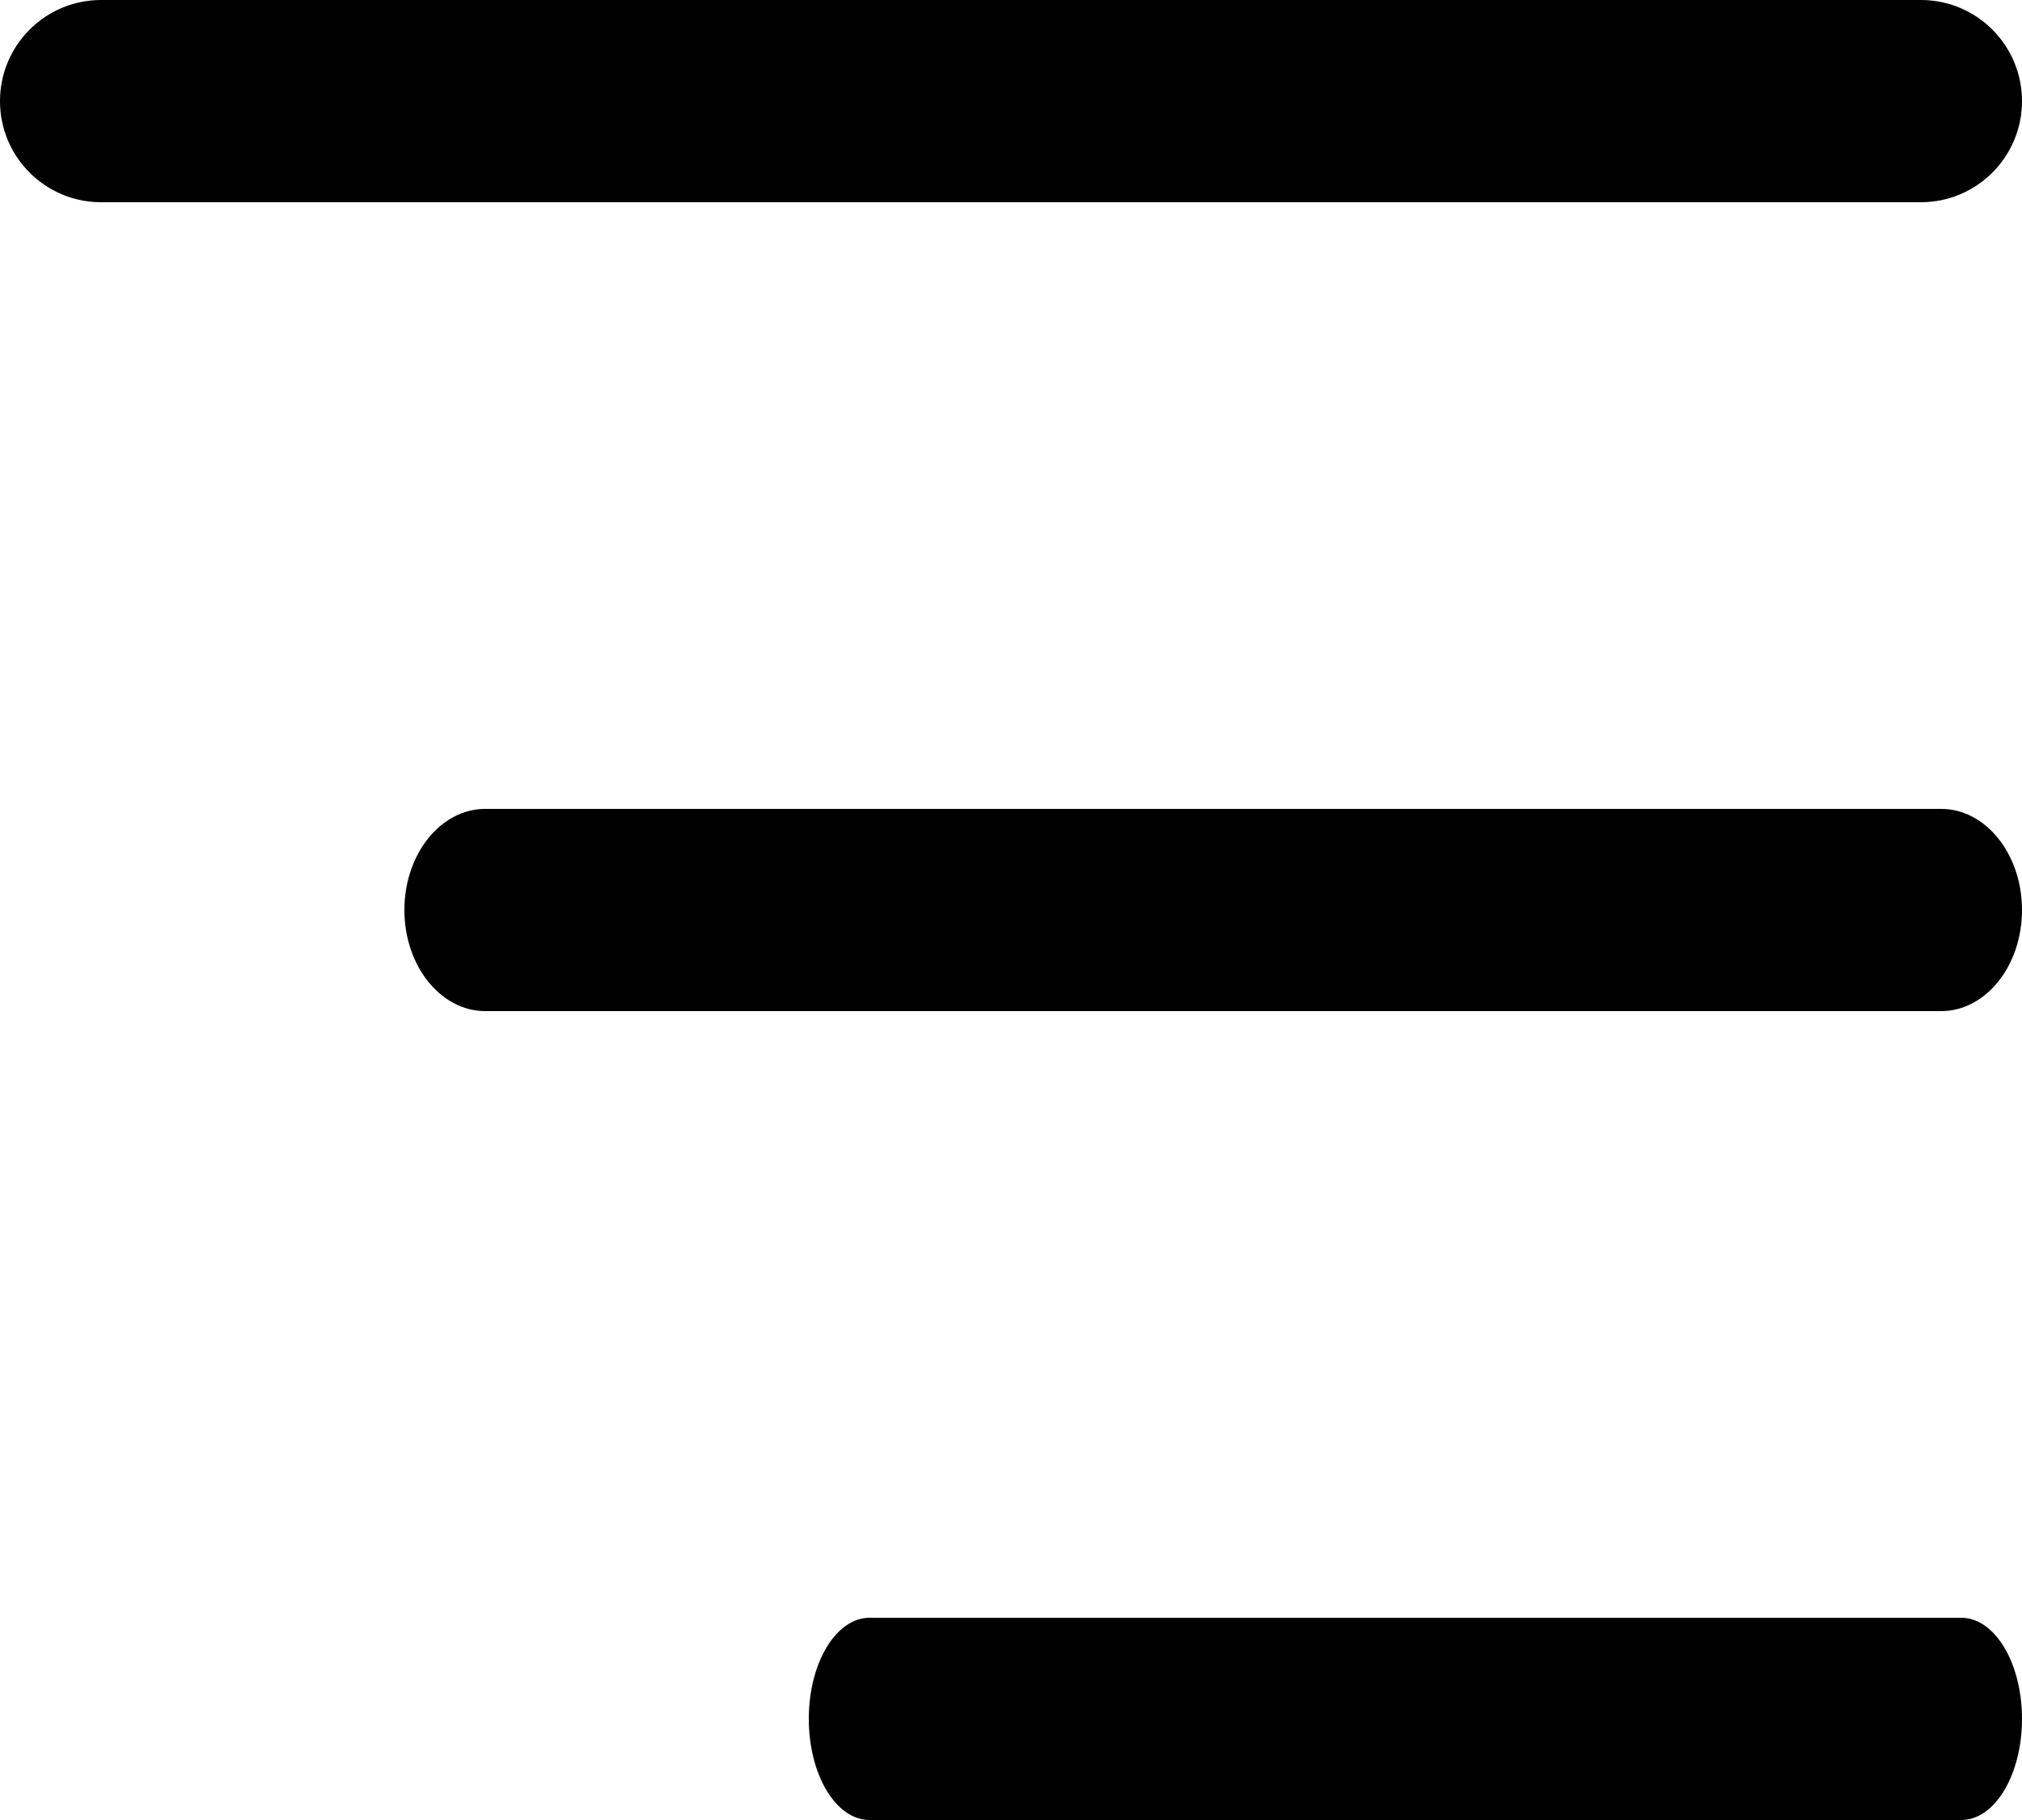 <svg width="100" height="90" viewBox="0 0 100 90" fill="none" xmlns="http://www.w3.org/2000/svg">
<g clip-path="url(#clip0_1_3)">
<path d="M0 5C0 2.239 2.239 0 5 0H95C97.761 0 100 2.239 100 5C100 7.761 97.761 10 95 10H5C2.239 10 0 7.761 0 5Z" fill="black"/>
<path d="M20 45C20 42.239 21.791 40 24 40H96C98.209 40 100 42.239 100 45C100 47.761 98.209 50 96 50H24C21.791 50 20 47.761 20 45Z" fill="black"/>
<path d="M40 85C40 82.239 41.343 80 43 80H97C98.657 80 100 82.239 100 85C100 87.761 98.657 90 97 90H43C41.343 90 40 87.761 40 85Z" fill="black"/>
</g>
<defs>
<clipPath id="clip0_1_3">
<rect width="100" height="90" fill="white"/>
</clipPath>
</defs>
</svg>
